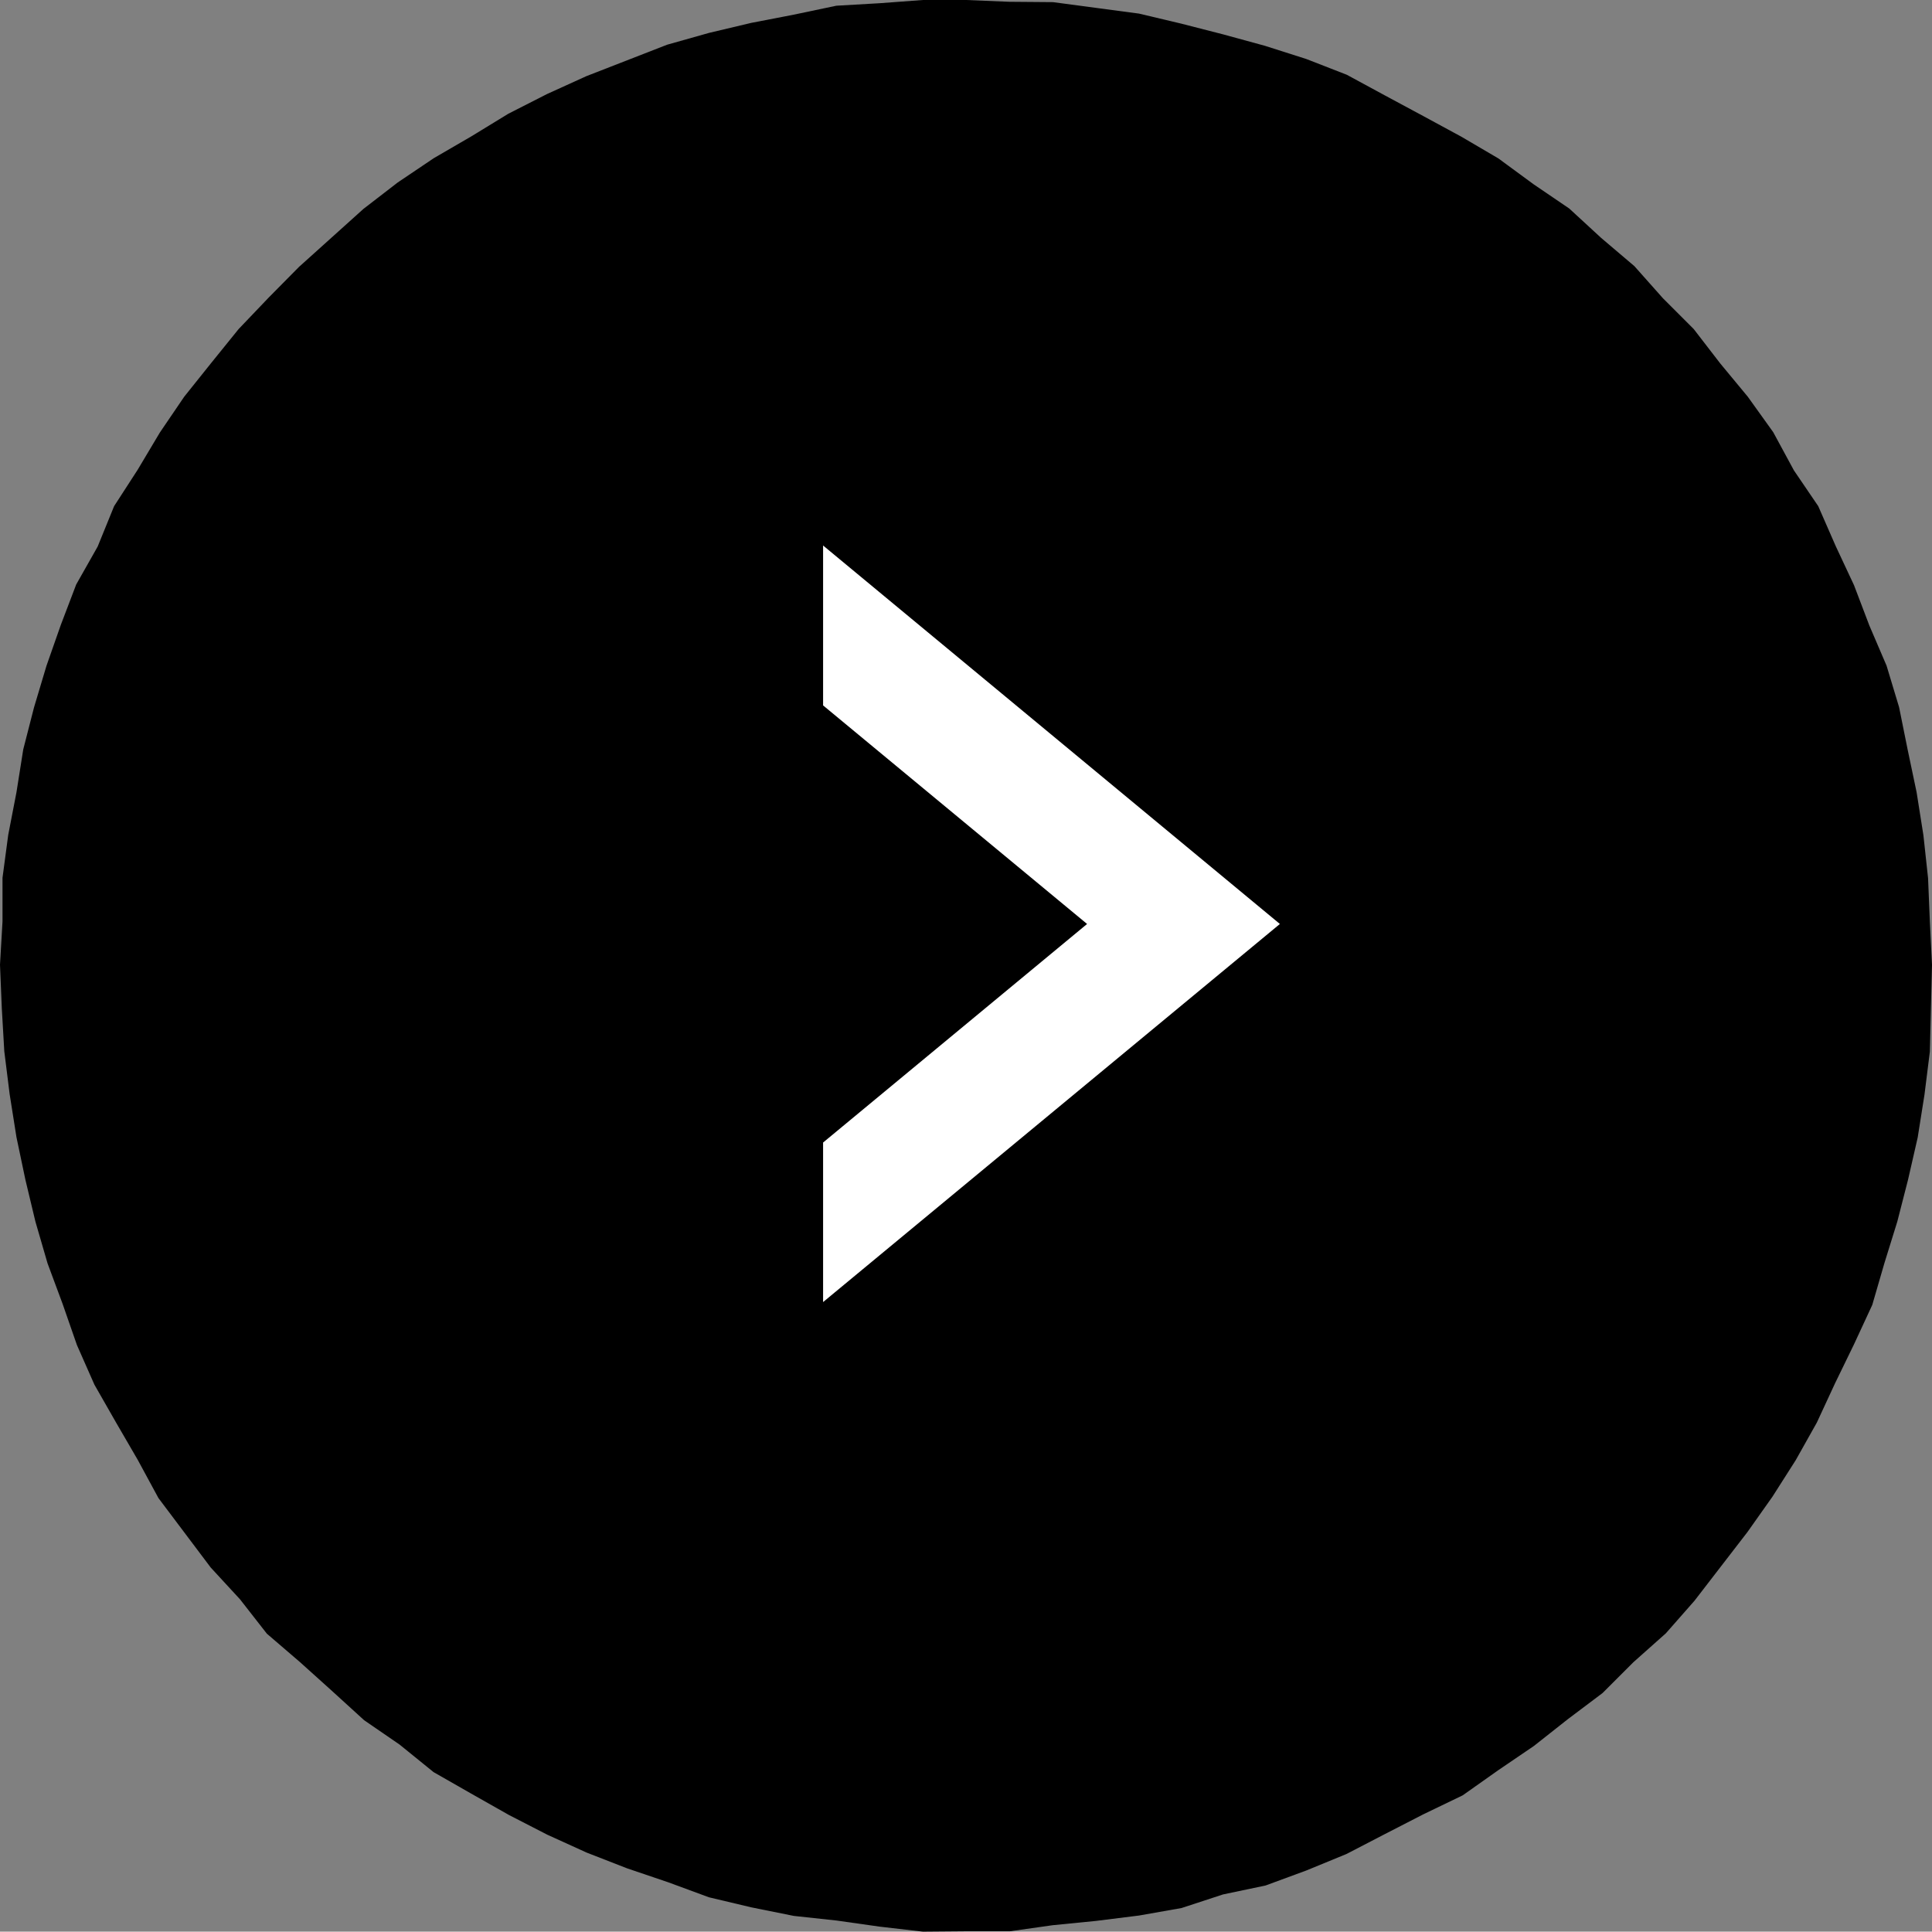 <?xml version="1.0" encoding="UTF-8"?>
<svg id="_レイヤー_2" data-name="レイヤー 2" xmlns="http://www.w3.org/2000/svg" viewBox="0 0 54.01 54">
  <rect x="0" y="0" width="54.01" height="54" fill="#808080" stroke="none"/>
  <defs>
    <style>
      .cls-1 {
        fill: #fff;
      }
    </style>
  </defs>
  <g id="design">
    <g>
      <polygon points="0 26.97 .05 28.18 .12 29.39 .27 30.59 .46 31.79 .71 32.98 .99 34.15 1.33 35.32 1.75 36.45 2.15 37.6 2.64 38.71 3.24 39.76 3.85 40.81 4.43 41.88 5.16 42.85 5.89 43.82 6.71 44.71 7.46 45.67 8.38 46.46 9.28 47.27 10.18 48.09 11.17 48.77 12.12 49.54 13.17 50.14 14.23 50.74 15.3 51.29 16.4 51.79 17.53 52.23 18.68 52.62 19.82 53.04 21 53.32 22.19 53.56 23.39 53.69 24.59 53.86 25.8 54 27.01 53.99 28.23 53.99 29.43 53.82 30.64 53.7 31.84 53.55 33.03 53.34 34.19 52.96 35.38 52.71 36.52 52.29 37.64 51.83 38.72 51.27 39.79 50.72 40.89 50.19 41.88 49.49 42.88 48.81 43.83 48.06 44.8 47.33 45.66 46.47 46.57 45.66 47.37 44.75 48.11 43.79 48.85 42.83 49.55 41.84 50.2 40.82 50.79 39.77 51.3 38.67 51.83 37.58 52.34 36.48 52.68 35.31 53.04 34.15 53.34 32.98 53.61 31.8 53.8 30.6 53.95 29.4 53.98 28.18 54.01 26.97 53.95 25.76 53.9 24.55 53.77 23.35 53.58 22.15 53.33 20.96 53.09 19.77 52.74 18.61 52.26 17.49 51.83 16.36 51.32 15.27 50.83 14.15 50.15 13.15 49.57 12.08 48.86 11.09 48.09 10.16 47.35 9.2 46.49 8.34 45.69 7.44 44.76 6.65 43.87 5.83 42.87 5.15 41.89 4.43 40.85 3.82 39.78 3.24 38.72 2.67 37.65 2.09 36.52 1.65 35.36 1.28 34.19 .96 33.02 .66 31.84 .38 30.64 .22 29.44 .06 28.22 .05 27.01 0 25.8 0 24.59 .09 23.38 .16 22.19 .41 21 .64 19.82 .92 18.65 1.25 17.52 1.69 16.39 2.13 15.29 2.63 14.21 3.18 13.18 3.81 12.13 4.42 11.12 5.1 10.16 5.84 9.26 6.65 8.36 7.46 7.51 8.32 6.67 9.2 5.91 10.14 5.15 11.09 4.47 12.09 3.85 13.13 3.19 14.15 2.73 15.28 2.13 16.34 1.7 17.47 1.3 18.61 .95 19.78 .65 20.95 .46 22.15 .23 23.34 .07 24.54 .07 25.76 0 26.97"/>
      <polygon class="cls-1" points="30.39 25.83 23.01 19.72 23.01 15.25 35.78 25.83 23.01 36.4 23.01 31.94 30.39 25.83"/>
    </g>
  </g>
</svg>